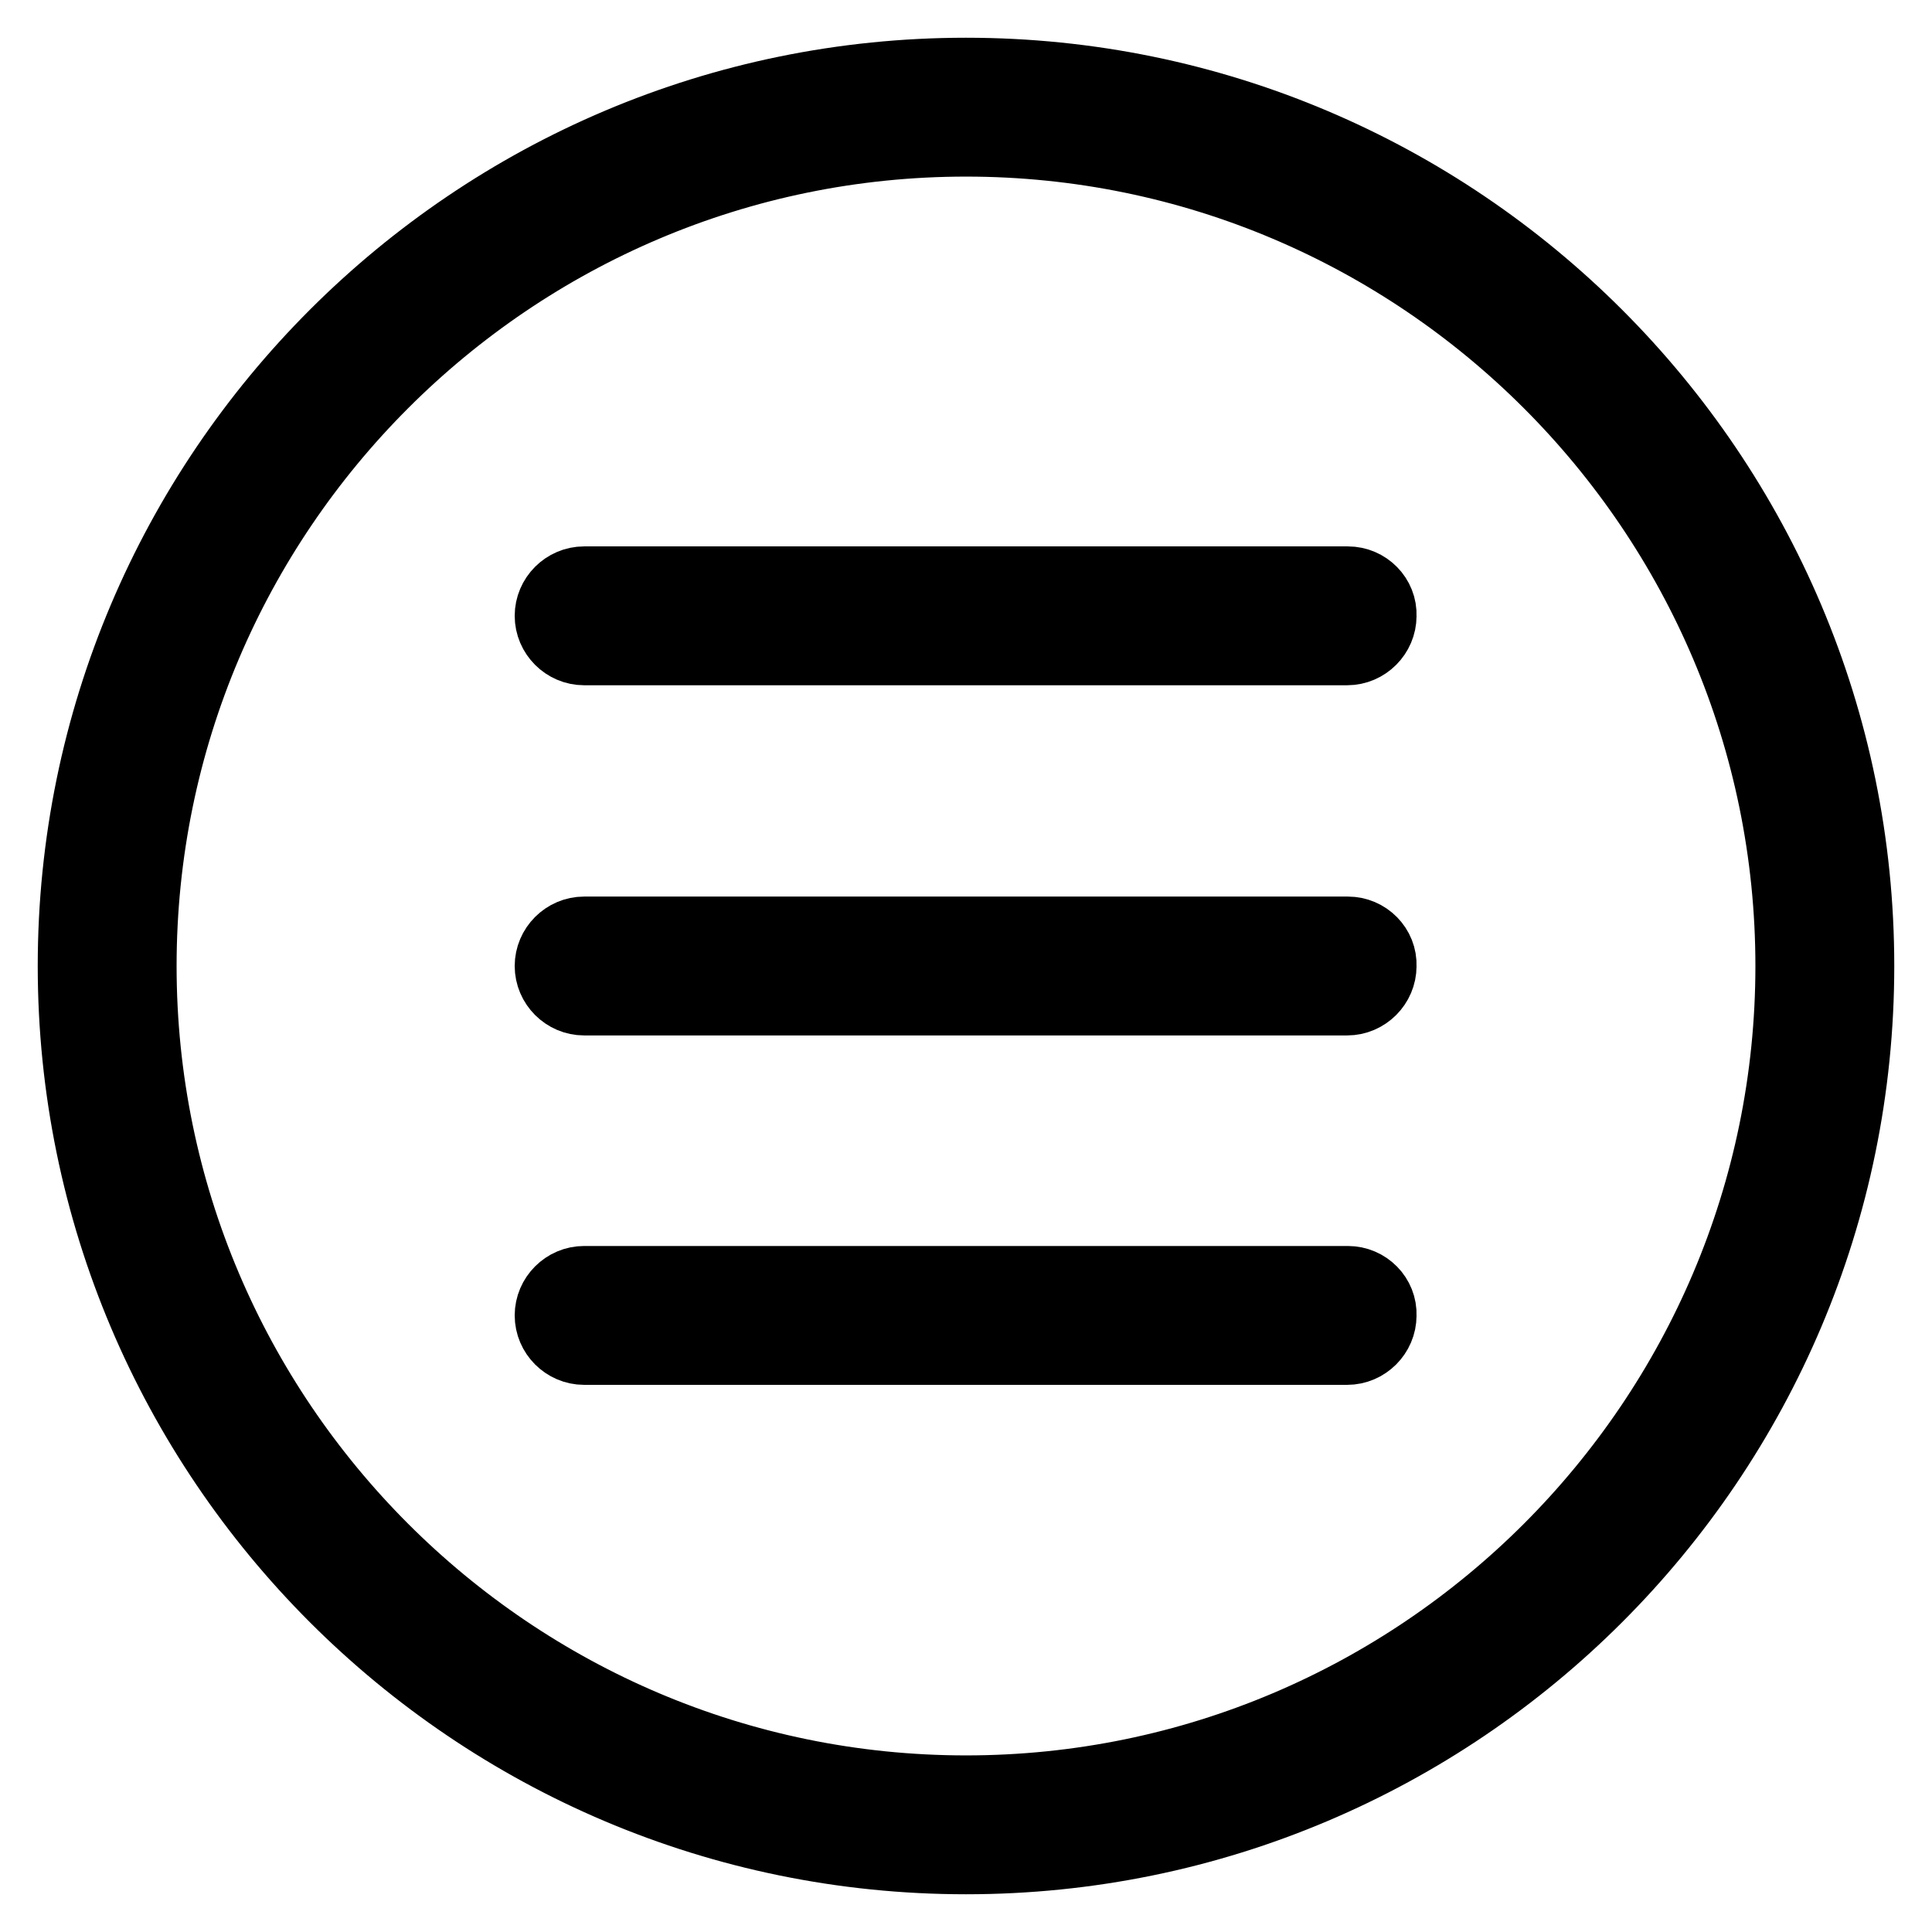 <?xml version="1.0" encoding="utf-8"?>
<!-- Svg Vector Icons : http://www.onlinewebfonts.com/icon -->
<!DOCTYPE svg PUBLIC "-//W3C//DTD SVG 1.1//EN" "http://www.w3.org/Graphics/SVG/1.1/DTD/svg11.dtd">
<svg version="1.1" xmlns="http://www.w3.org/2000/svg" xmlns:xlink="http://www.w3.org/1999/xlink" x="0px" y="0px" viewBox="0 0 256 256" enable-background="new 0 0 256 256" xml:space="preserve">
<g> <path stroke-width="10" fill-opacity="0" stroke="#000000"  d="M128,10C62.9,10,10,62.9,10,128s52.9,118,118,118s118-52.9,118-118S193.1,10,128,10z M128,237.6 c-60.4,0-109.6-49.2-109.6-109.6S67.6,18.4,128,18.4c60.4,0,109.6,49.2,109.6,109.6S188.4,237.6,128,237.6z"/> <path stroke-width="10" fill-opacity="0" stroke="#000000"  d="M178.6,77.4H77.4c-2.3,0-4.2,1.9-4.2,4.2s1.9,4.2,4.2,4.2h101.1c2.3,0,4.2-1.9,4.2-4.2 C182.8,79.3,180.9,77.4,178.6,77.4C178.6,77.4,178.6,77.4,178.6,77.4L178.6,77.4z M178.6,123.8H77.4c-2.3,0-4.2,1.9-4.2,4.2 s1.9,4.2,4.2,4.2c0,0,0,0,0,0h101.1c2.3,0,4.2-1.9,4.2-4.2C182.8,125.7,180.9,123.8,178.6,123.8 C178.6,123.8,178.6,123.8,178.6,123.8z M178.6,170.1H77.4c-2.3,0-4.2,1.9-4.2,4.2c0,2.3,1.9,4.2,4.2,4.2c0,0,0,0,0,0h101.1 c2.3,0,4.2-1.9,4.2-4.2C182.8,172,180.9,170.1,178.6,170.1C178.6,170.1,178.6,170.1,178.6,170.1z"/></g>
</svg>
